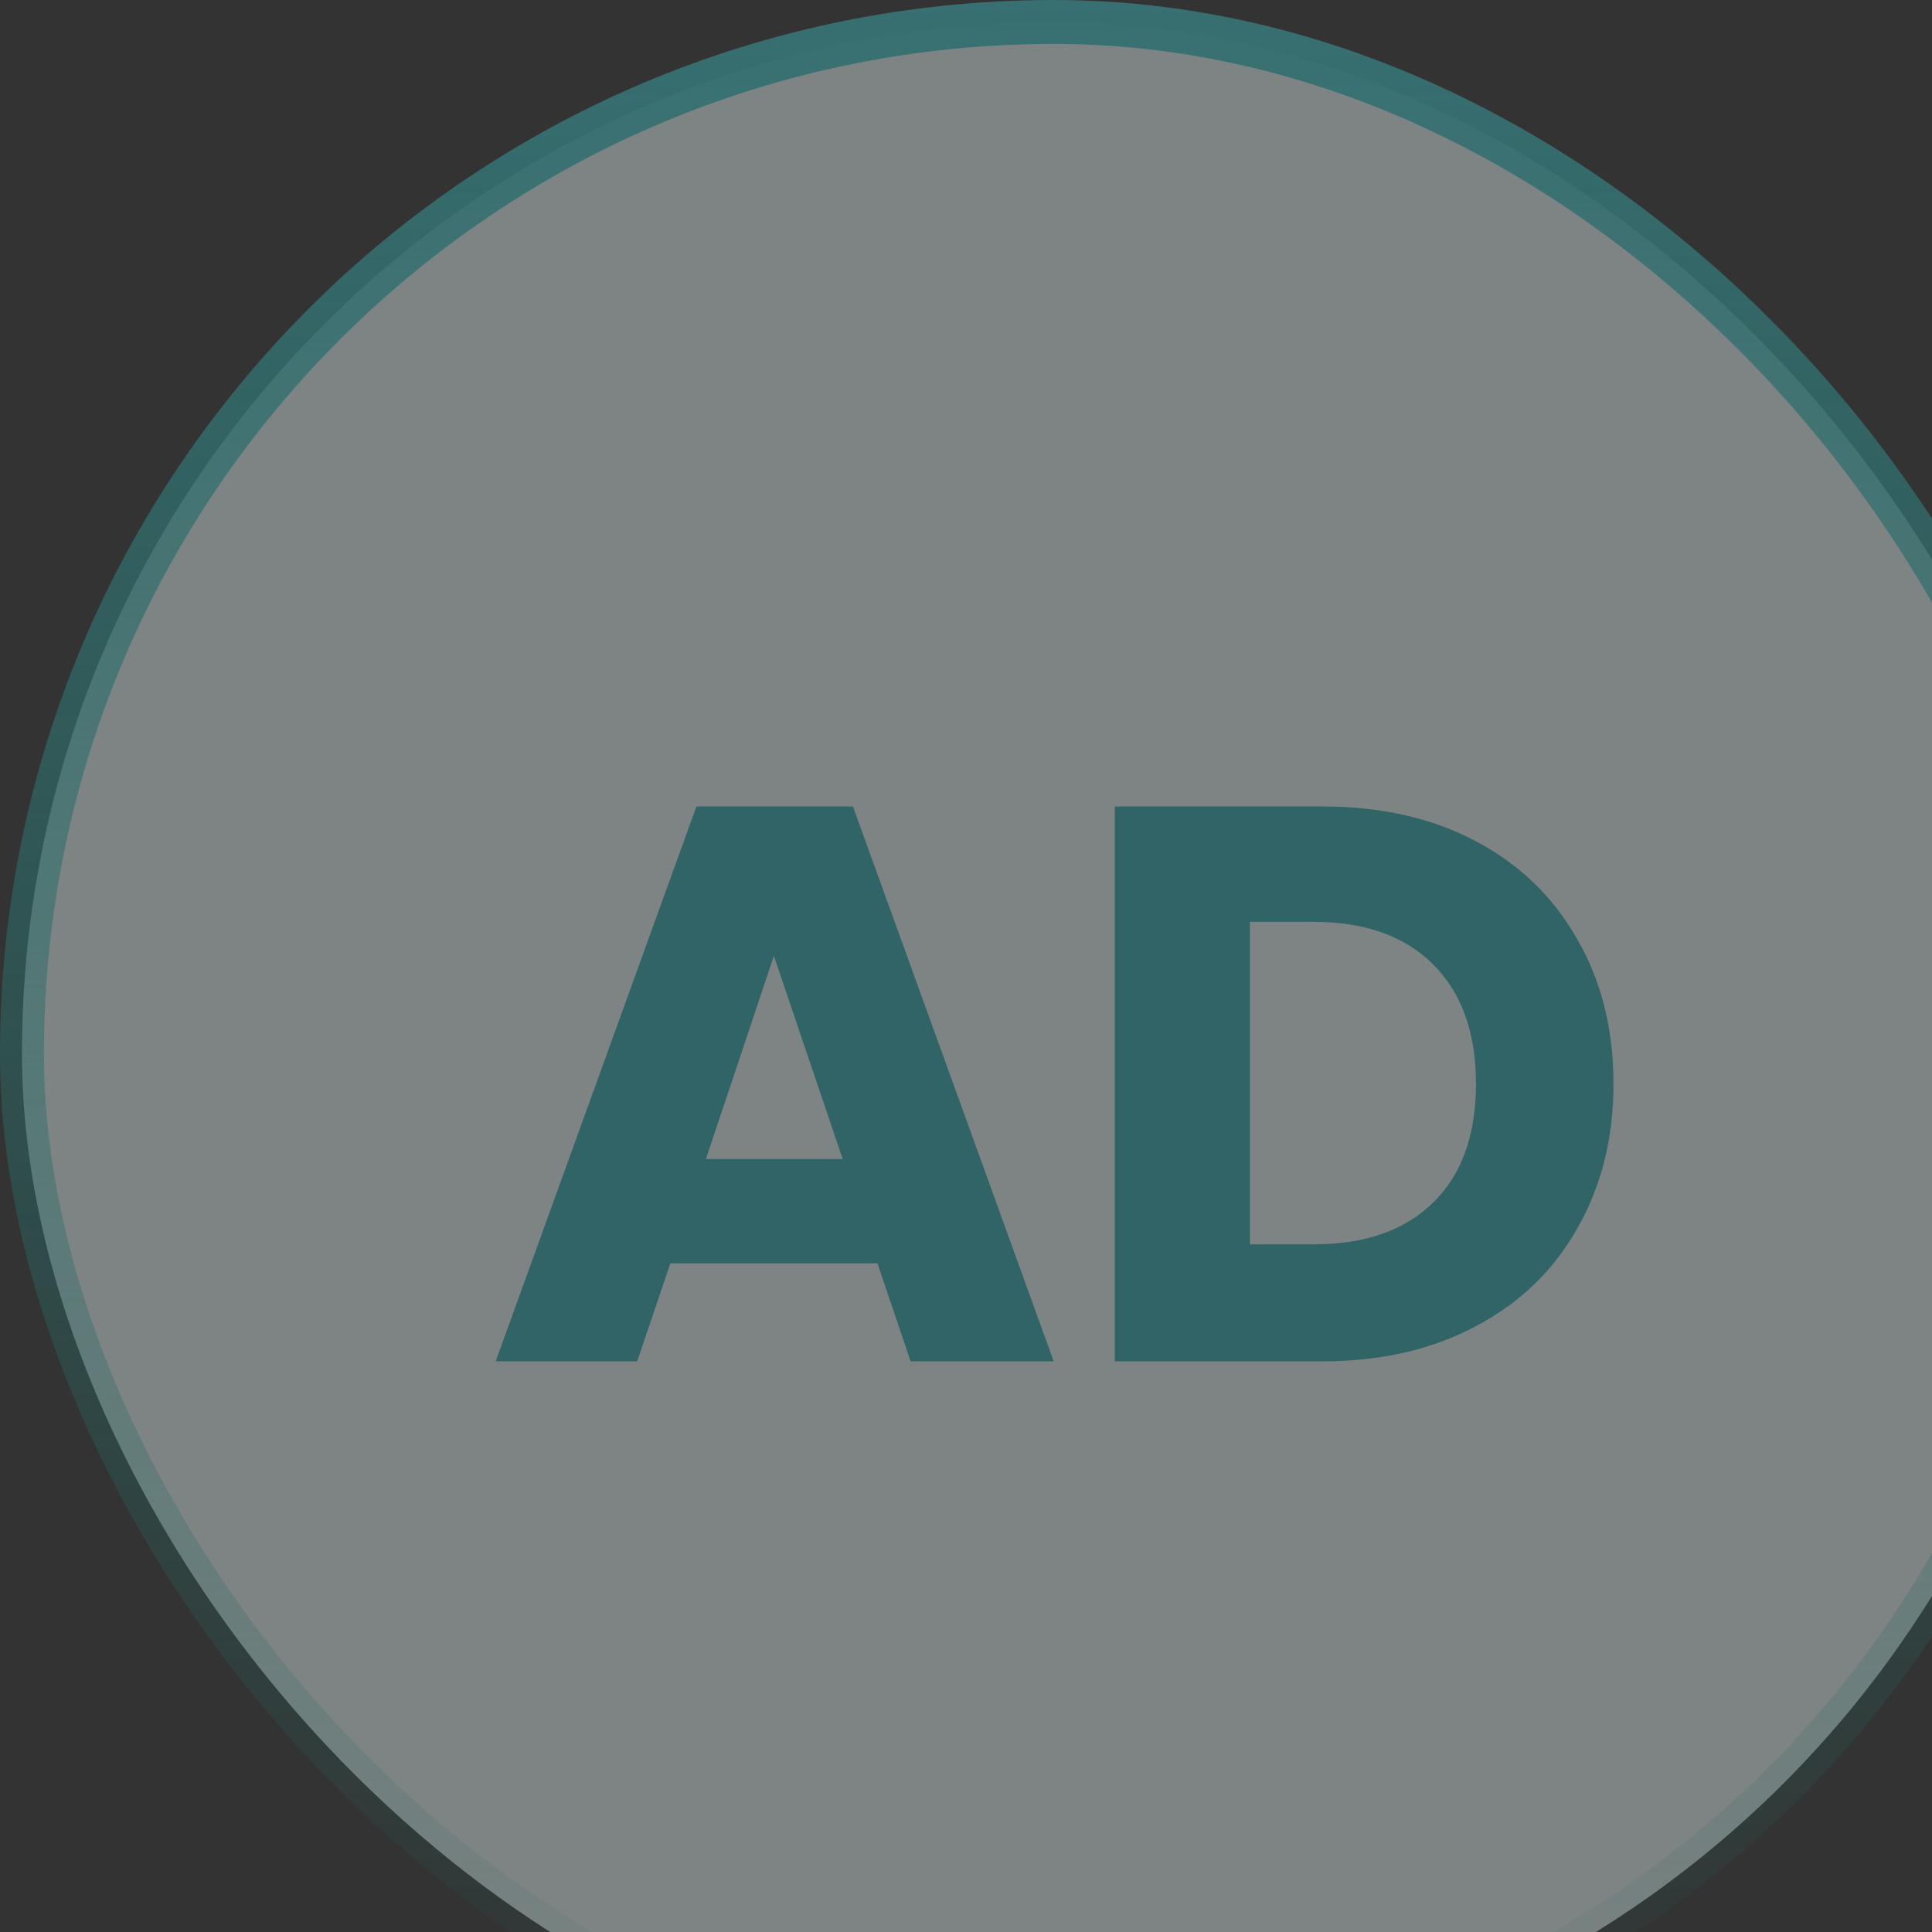 <svg width="44" height="44" viewBox="0 0 44 44" fill="none" xmlns="http://www.w3.org/2000/svg">
<rect x="0" y="0" width="44" height="44" fill="#333333" stroke="none"/>
<g id="Frame 1000015088" clip-path="url(#clip0_1070_10845)">
<g id="&#229;&#185;&#191;&#229;&#145;&#138;&#233;&#170;&#140;&#232;&#175;&#129;" opacity="0.4">
<rect x="0.5" y="0.5" width="47" height="47" rx="23.5" fill="#EEF9F9"/>
<rect x="0.5" y="0.5" width="47" height="47" rx="23.5" stroke="url(#paint0_linear_1070_10845)"/>
<g id="Union">
<path d="M14.511 31.003L15.267 28.771H19.983L20.739 31.003H23.997L19.425 18.367H15.861L11.289 31.003H14.511ZM17.625 21.769L19.191 26.395H16.077L17.625 21.769ZM33.614 19.159C32.618 18.631 31.454 18.367 30.122 18.367H25.389V31.003H30.122C31.442 31.003 32.6 30.739 33.596 30.211C34.605 29.683 35.379 28.939 35.919 27.979C36.471 27.019 36.746 25.921 36.746 24.685C36.746 23.437 36.471 22.339 35.919 21.391C35.379 20.431 34.611 19.687 33.614 19.159ZM32.642 27.385C31.994 28.021 31.088 28.339 29.924 28.339H28.466V20.995H29.924C31.088 20.995 31.994 21.319 32.642 21.967C33.291 22.615 33.614 23.521 33.614 24.685C33.614 25.849 33.291 26.749 32.642 27.385Z" fill="#2BACB2"/>
</g>
</g>
</g>
<defs>
<linearGradient id="paint0_linear_1070_10845" x1="24" y1="0" x2="24" y2="48" gradientUnits="userSpaceOnUse">
<stop stop-color="#3ECAD0"/>
<stop offset="0.8" stop-color="#0DC3B1" stop-opacity="0.2"/>
<stop offset="1" stop-color="#06C9B1" stop-opacity="0"/>
</linearGradient>
<clipPath id="clip0_1070_10845">
<rect width="44" height="44" fill="white"/>
</clipPath>
</defs>
</svg>
